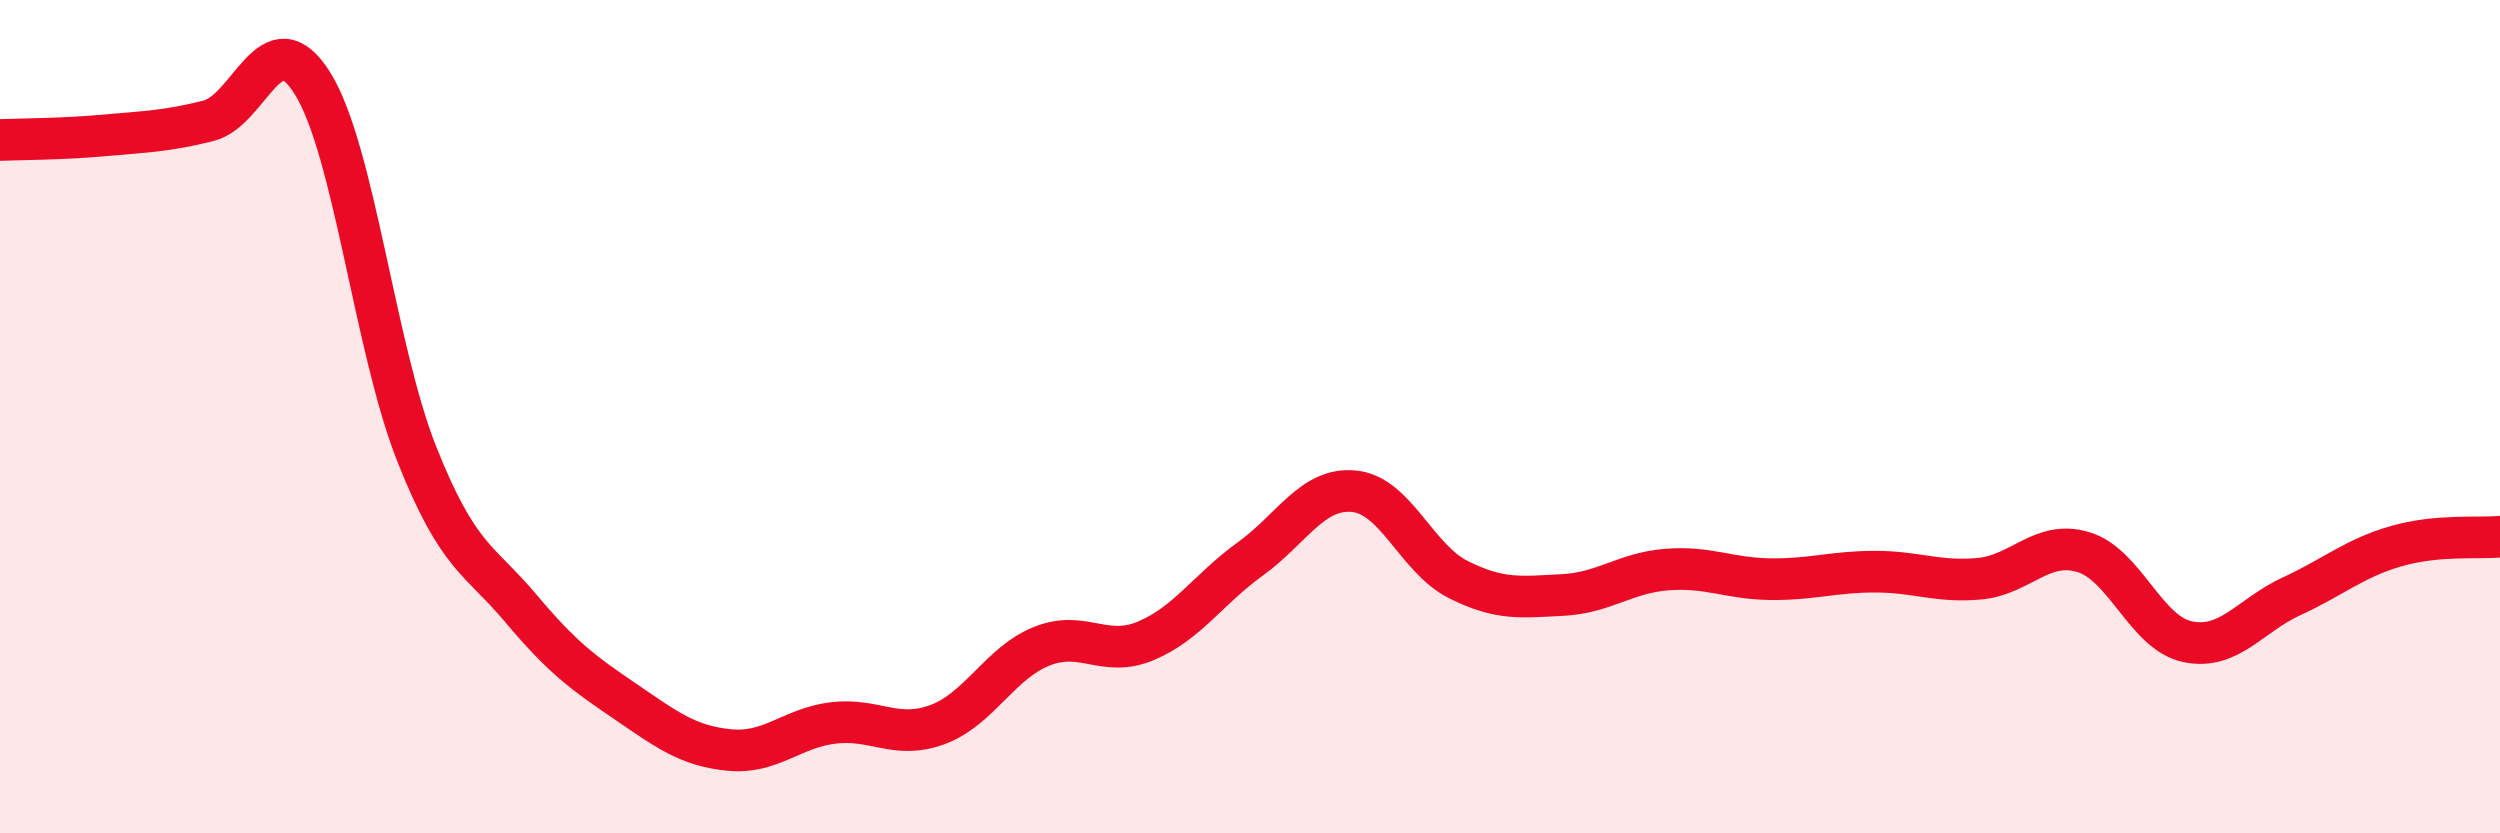 
    <svg width="60" height="20" viewBox="0 0 60 20" xmlns="http://www.w3.org/2000/svg">
      <path
        d="M 0,3.36 C 0.5,3.34 1.5,3.34 2.5,3.25 C 3.5,3.16 4,3.15 5,2.9 C 6,2.65 6.5,0.4 7.5,2 C 8.5,3.6 9,8.37 10,10.89 C 11,13.41 11.5,13.41 12.5,14.6 C 13.5,15.79 14,16.15 15,16.83 C 16,17.51 16.5,17.9 17.5,18 C 18.5,18.1 19,17.47 20,17.35 C 21,17.23 21.5,17.76 22.5,17.39 C 23.5,17.02 24,15.91 25,15.51 C 26,15.11 26.5,15.8 27.5,15.38 C 28.5,14.96 29,14.14 30,13.42 C 31,12.7 31.5,11.69 32.5,11.79 C 33.5,11.89 34,13.41 35,13.91 C 36,14.41 36.5,14.33 37.5,14.28 C 38.5,14.23 39,13.75 40,13.67 C 41,13.59 41.5,13.89 42.5,13.9 C 43.5,13.91 44,13.72 45,13.72 C 46,13.72 46.5,13.98 47.5,13.89 C 48.5,13.8 49,12.95 50,13.25 C 51,13.55 51.5,15.19 52.5,15.4 C 53.5,15.61 54,14.77 55,14.31 C 56,13.85 56.5,13.4 57.5,13.11 C 58.5,12.82 59.5,12.93 60,12.88L60 20L0 20Z"
        fill="#EB0A25"
        opacity="0.1"
        stroke-linecap="round"
        stroke-linejoin="round"
      />
      <path
        d="M 0,3.36 C 0.5,3.34 1.5,3.34 2.5,3.25 C 3.5,3.16 4,3.15 5,2.9 C 6,2.65 6.5,0.4 7.5,2 C 8.5,3.6 9,8.37 10,10.89 C 11,13.41 11.5,13.41 12.5,14.6 C 13.5,15.79 14,16.15 15,16.83 C 16,17.51 16.5,17.9 17.5,18 C 18.5,18.1 19,17.47 20,17.35 C 21,17.23 21.5,17.76 22.5,17.39 C 23.5,17.02 24,15.91 25,15.51 C 26,15.11 26.5,15.8 27.5,15.38 C 28.5,14.96 29,14.14 30,13.42 C 31,12.7 31.5,11.69 32.5,11.79 C 33.5,11.89 34,13.41 35,13.91 C 36,14.41 36.5,14.33 37.5,14.28 C 38.5,14.23 39,13.75 40,13.67 C 41,13.59 41.5,13.89 42.5,13.9 C 43.5,13.91 44,13.72 45,13.72 C 46,13.72 46.5,13.98 47.5,13.89 C 48.5,13.8 49,12.95 50,13.25 C 51,13.55 51.5,15.19 52.5,15.4 C 53.5,15.61 54,14.77 55,14.31 C 56,13.85 56.5,13.4 57.5,13.11 C 58.5,12.82 59.5,12.93 60,12.88"
        stroke="#EB0A25"
        stroke-width="1"
        fill="none"
        stroke-linecap="round"
        stroke-linejoin="round"
      />
    </svg>
  